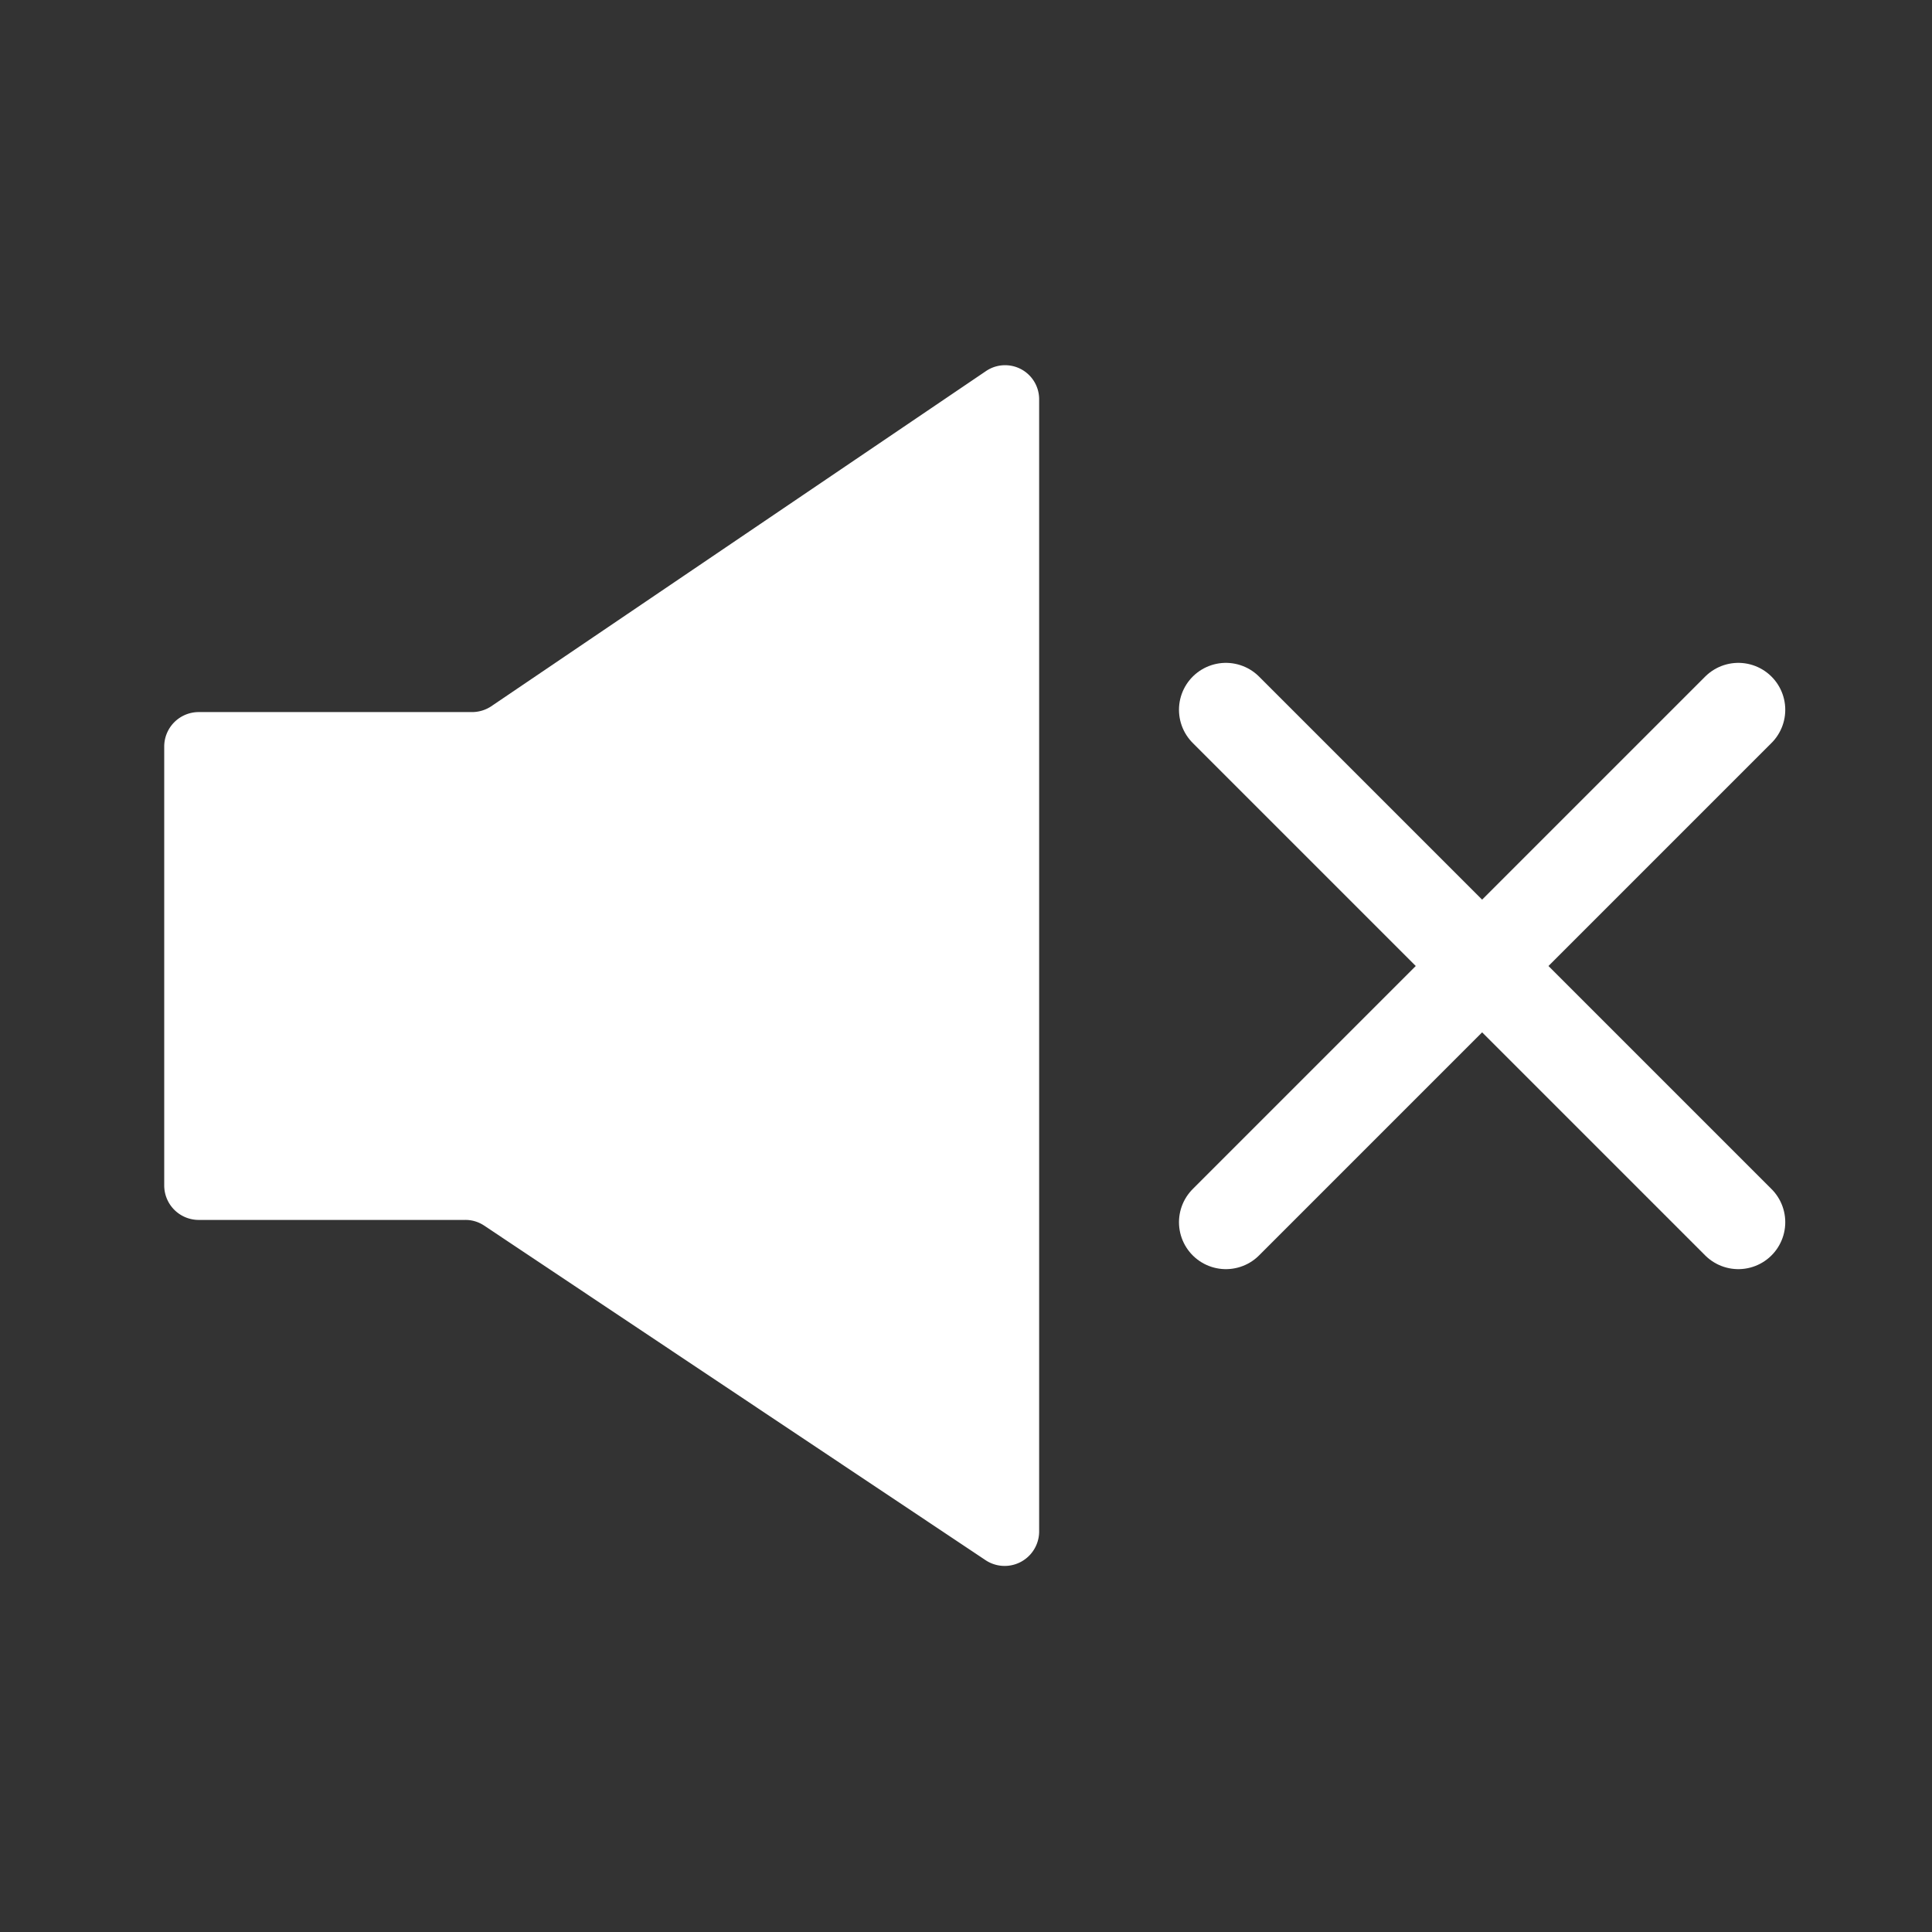 <svg xmlns="http://www.w3.org/2000/svg" viewBox="0 0 42 42"><rect x="0" y="0" width="42" height="42" fill="#333333" stroke="none"/><defs><style>.cls-1{opacity:0;}.cls-2{fill:#fff;}.cls-3{fill:none;stroke:#fff;stroke-linecap:round;stroke-linejoin:round;stroke-width:2.04px;}</style></defs><g id="Warstwa_2" data-name="Warstwa 2"><g id="Warstwa_1-2" data-name="Warstwa 1"><rect class="cls-1" width="42" height="42"/><path class="cls-2" d="M21.43,8.07,10.67,15.36a.76.76,0,0,1-.42.12H4.31a.75.75,0,0,0-.74.75v9.54a.75.75,0,0,0,.74.75h5.8a.73.73,0,0,1,.41.12l10.91,7.28a.75.75,0,0,0,1.16-.62V8.69A.74.74,0,0,0,21.43,8.07Z"/><line class="cls-3" x1="26.65" y1="15.43" x2="37.79" y2="26.57"/><line class="cls-3" x1="37.79" y1="15.43" x2="26.65" y2="26.57"/></g></g></svg>